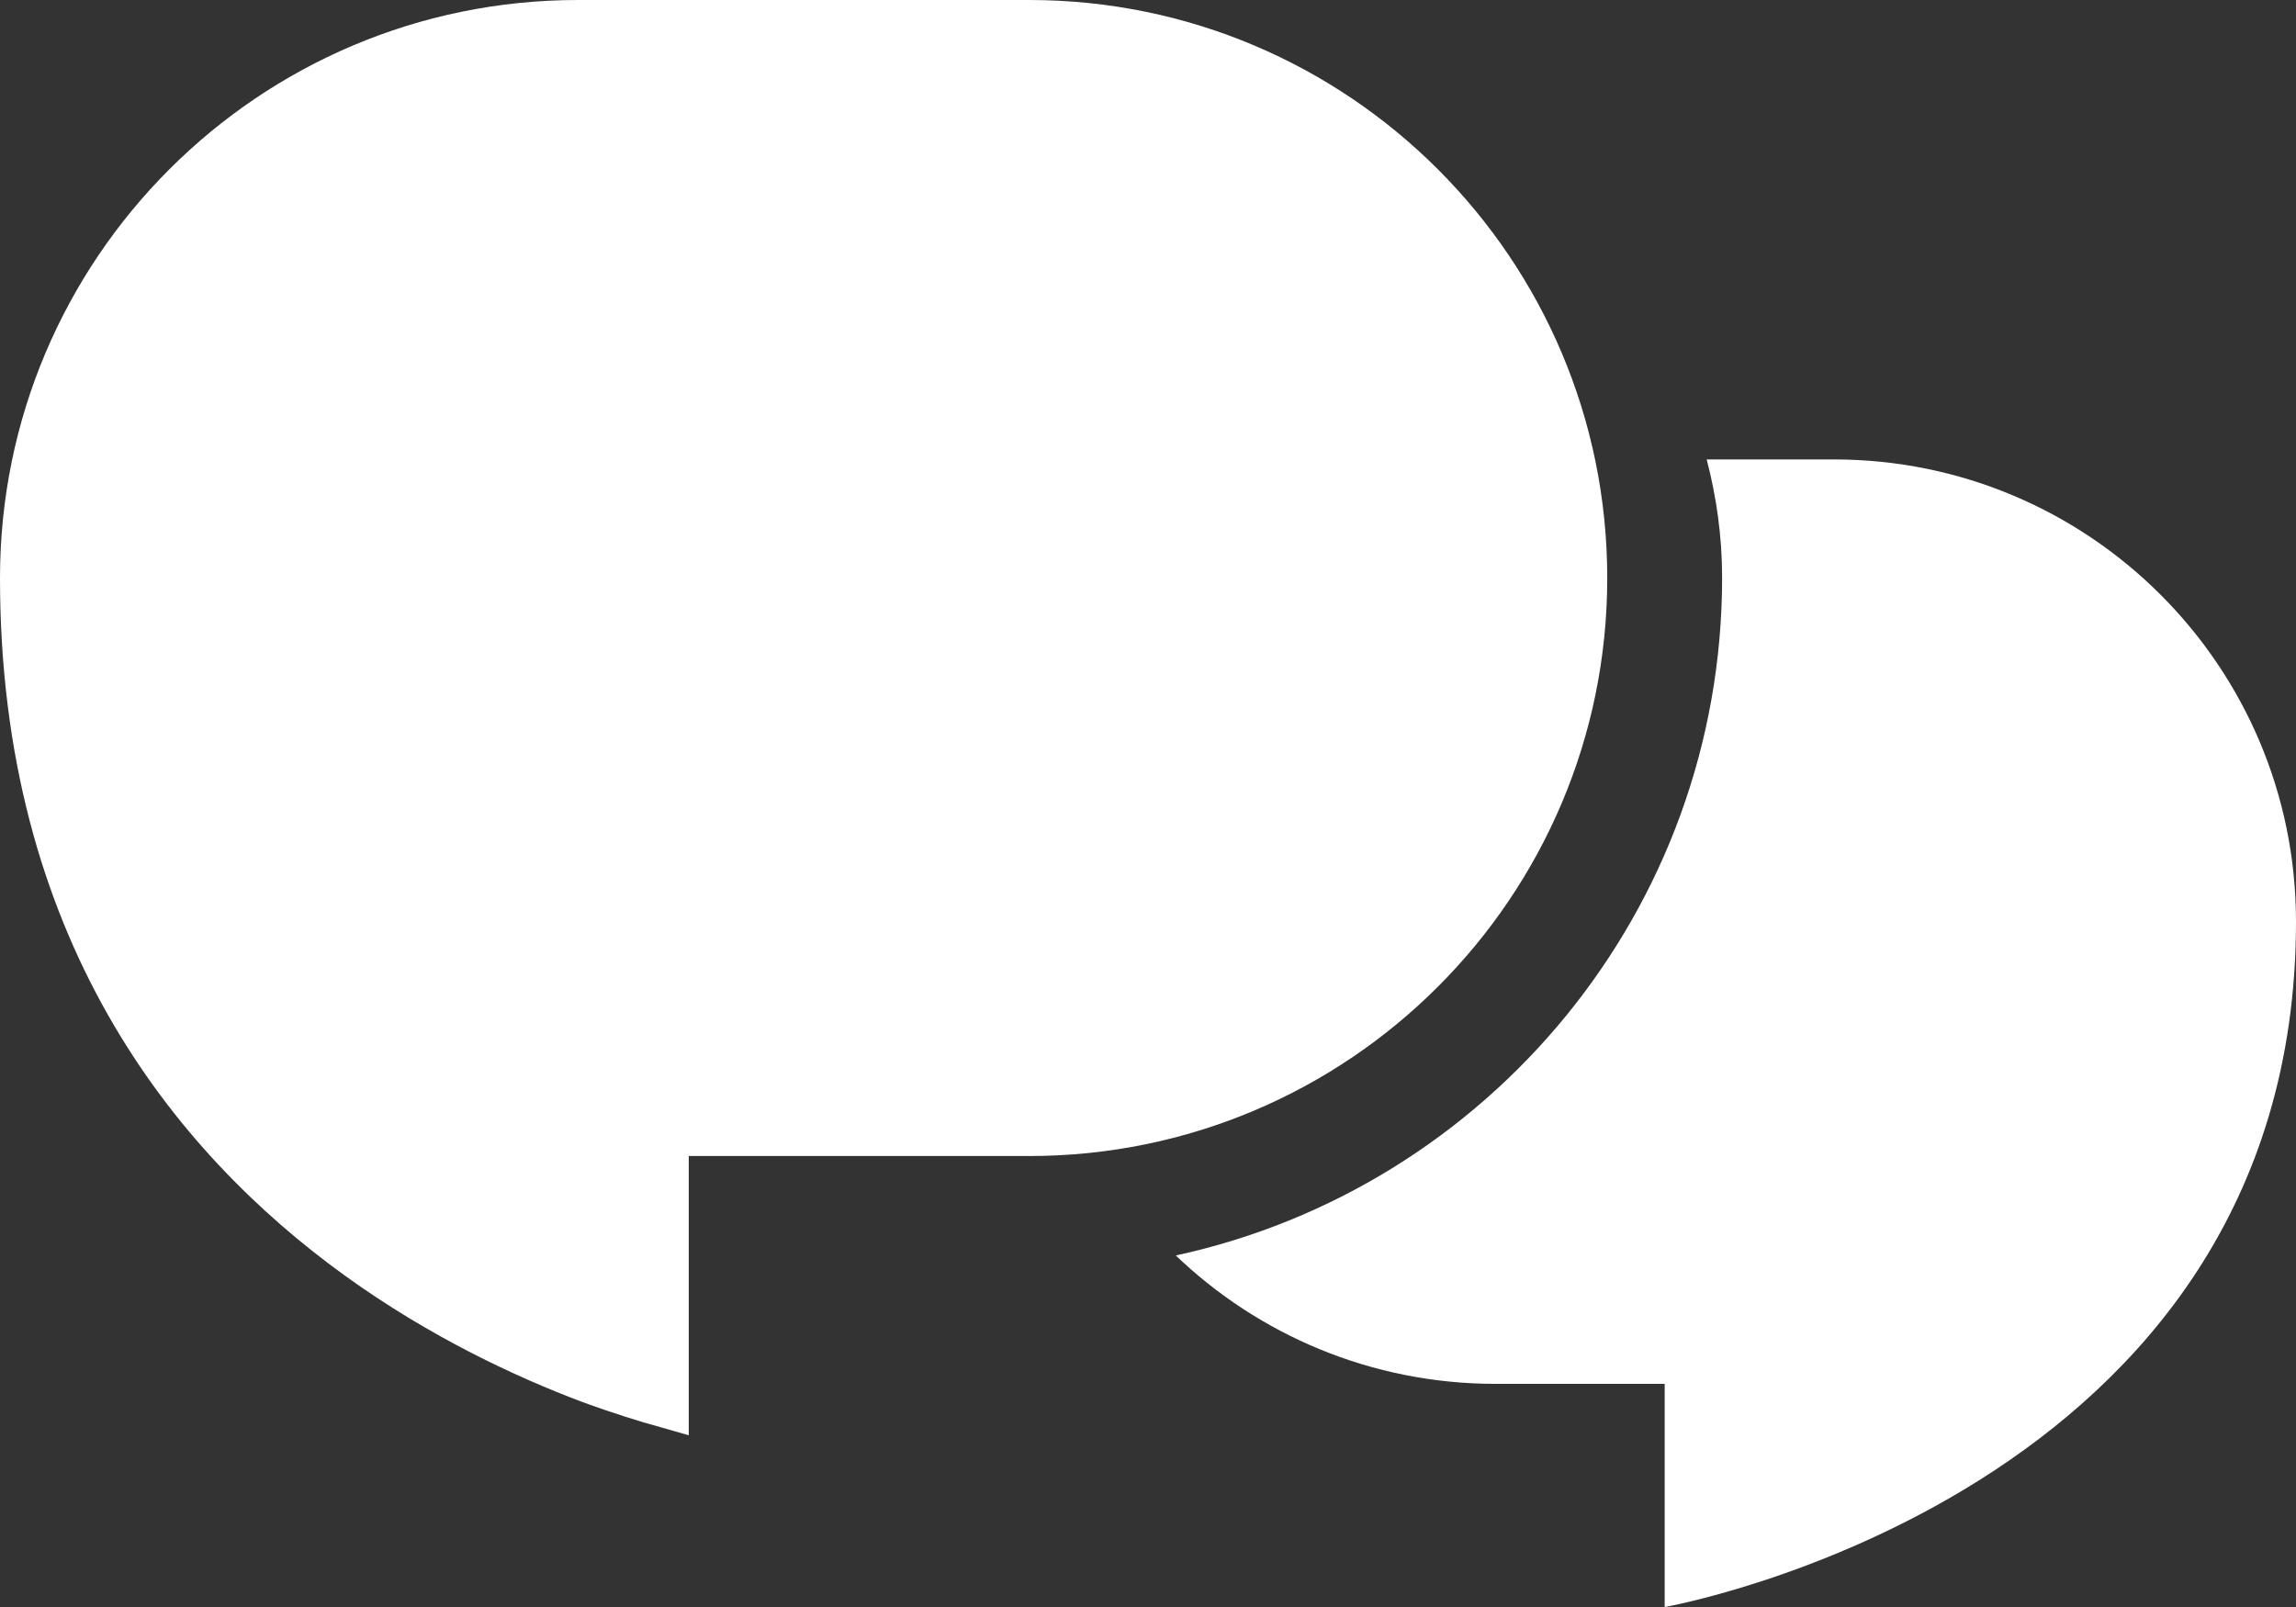 <?xml version="1.0" encoding="UTF-8"?><svg id="a" xmlns="http://www.w3.org/2000/svg" viewBox="0 0 49.17 34.42"><rect x="0" y="0" width="49.17" height="34.42" fill="#333333" stroke="none"/><path d="m14.75,24.25h-.5v5.83s0,0,0,0c-.39-.11-.95-.28-1.63-.53-1.35-.51-3.15-1.34-4.95-2.64-3.58-2.59-7.17-7.04-7.17-14.53C.5,5.82,5.82.5,12.38.5h9.66c6.56,0,11.88,5.32,11.88,11.88s-5.32,11.88-11.88,11.88h-7.29Z" style="fill:#fff; stroke:#fff;"/><path d="m25.17,26.88c1.78,1.71,4.2,2.76,6.86,2.76h3.62v4.78s13.52-2.39,13.52-14.68c0-5.47-4.43-9.9-9.9-9.9h-2.72c.21.81.33,1.65.33,2.53,0,7.12-5.01,13.07-11.7,14.52Z" style="fill:#fff;"/></svg>